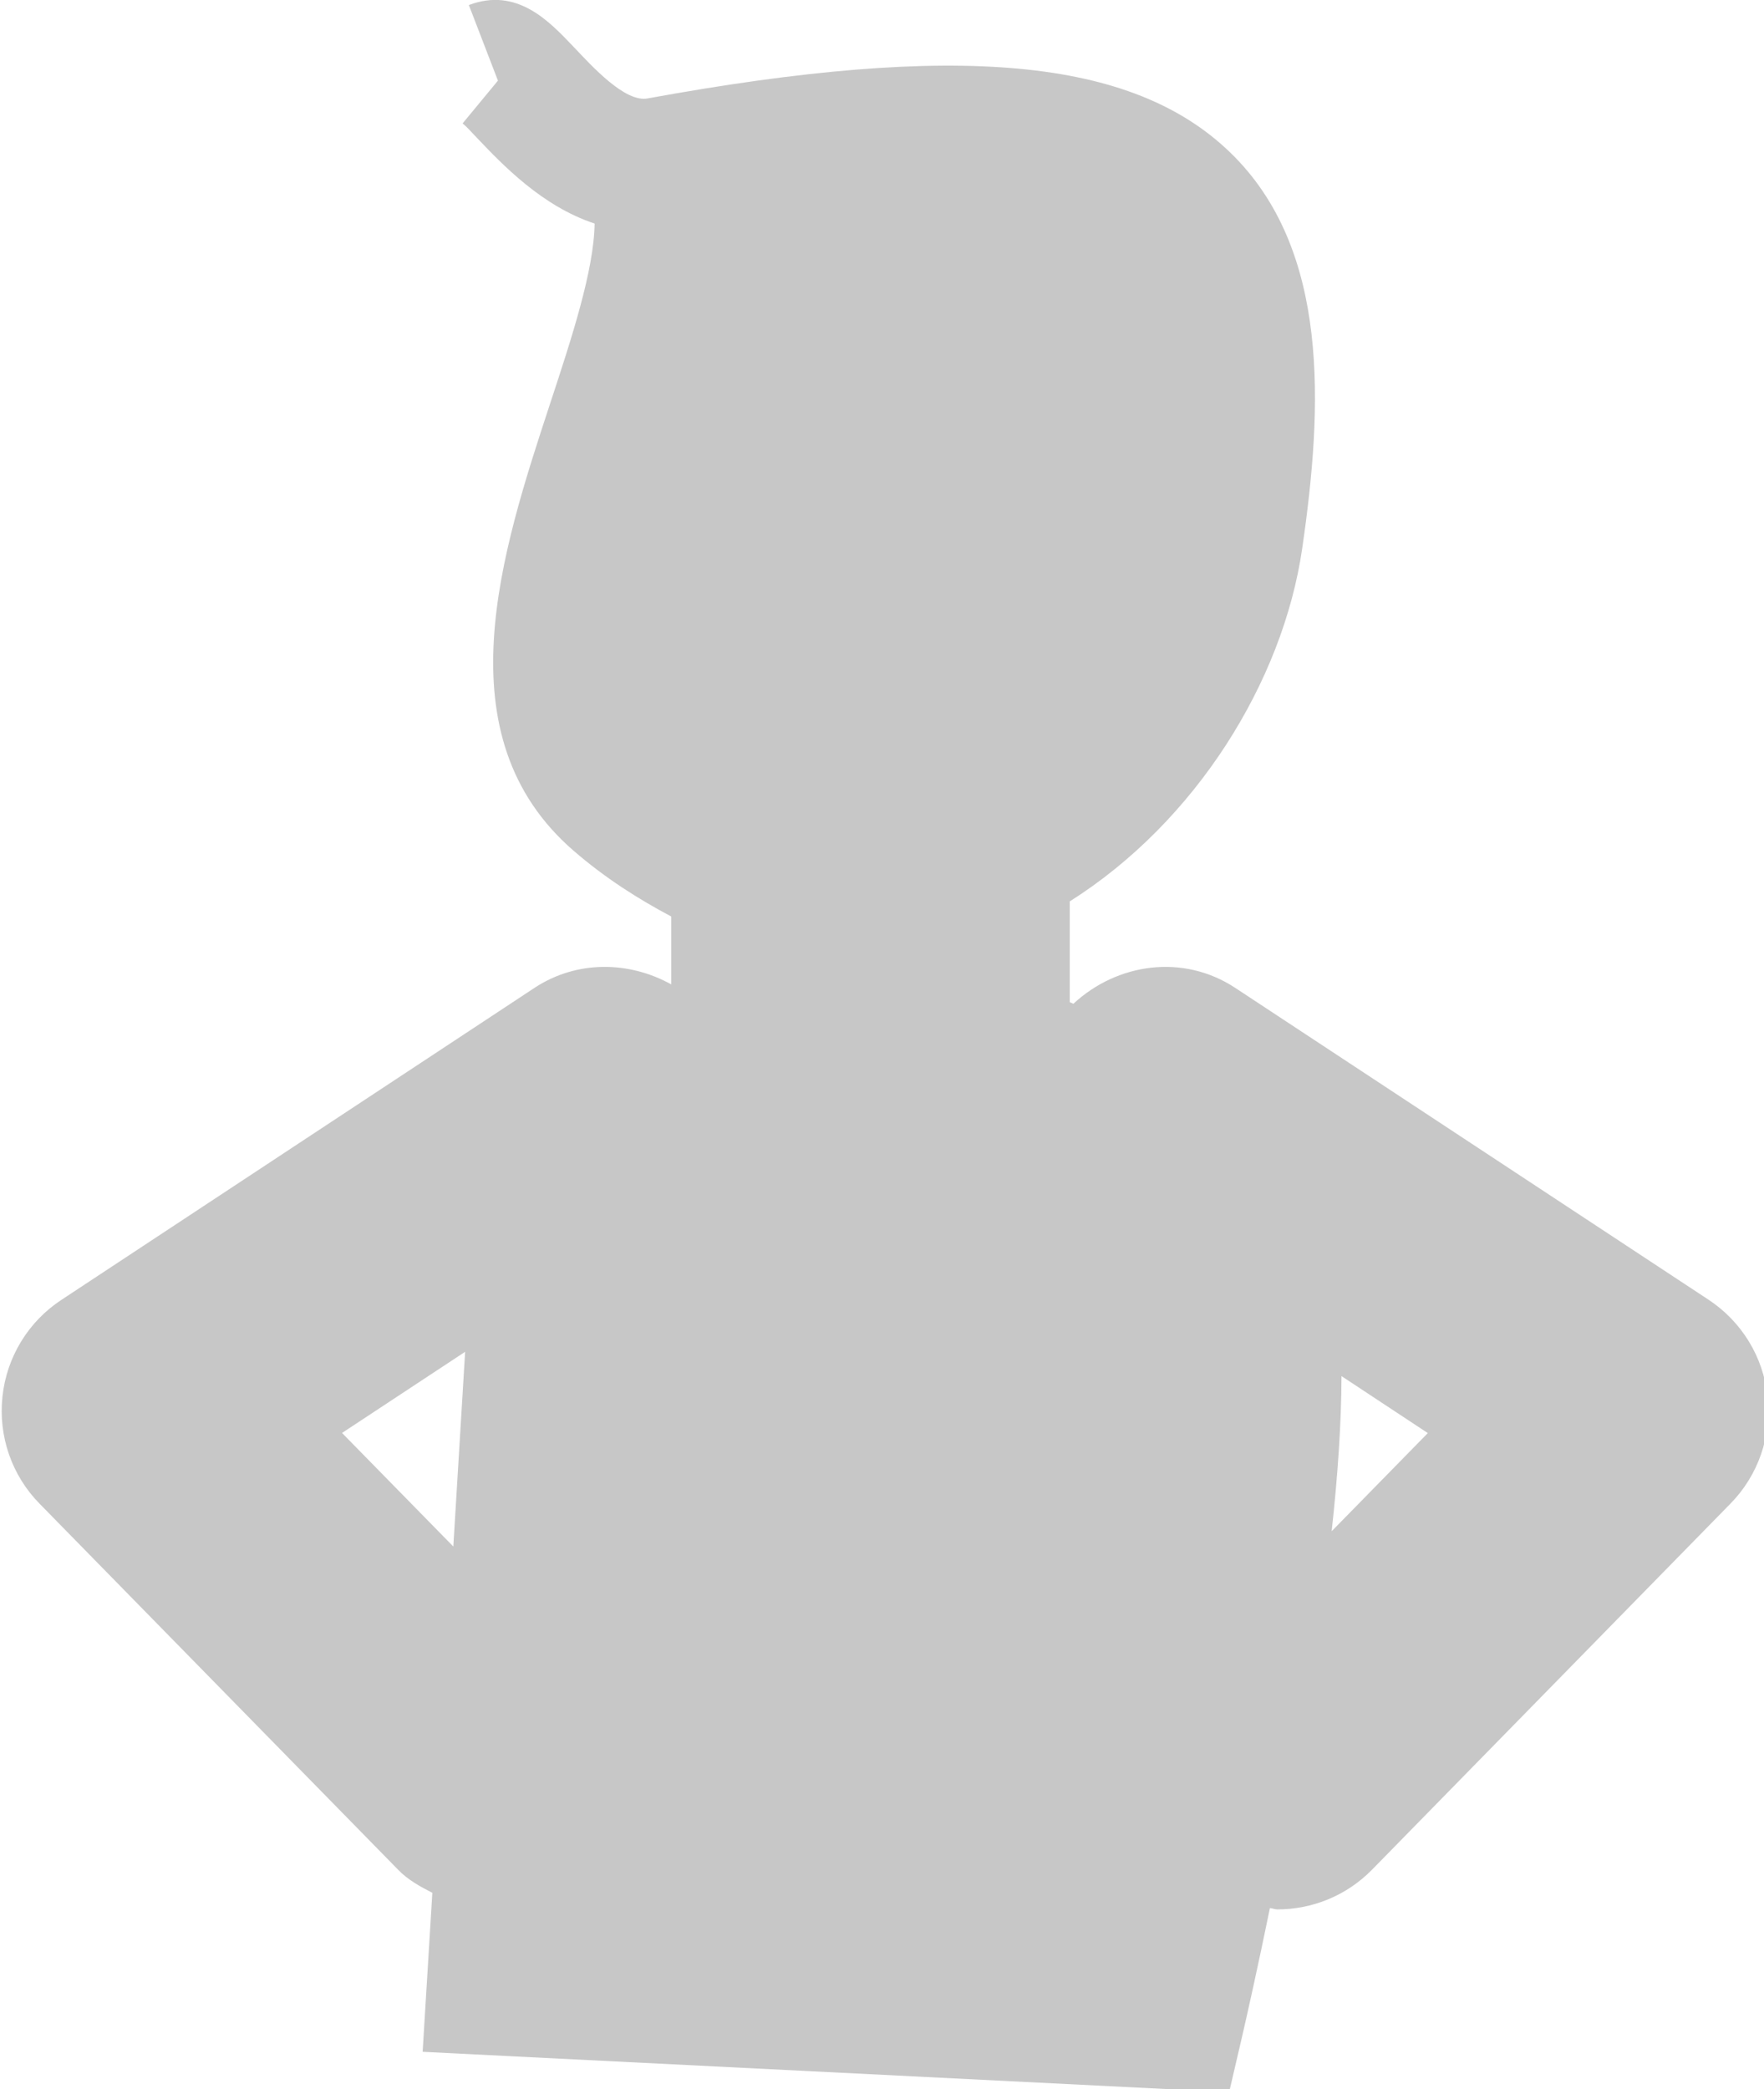 <?xml version="1.0" encoding="UTF-8" standalone="no"?>
<svg
   xmlns:dc="http://purl.org/dc/elements/1.1/"
   xmlns:cc="http://creativecommons.org/ns#"
   xmlns:rdf="http://www.w3.org/1999/02/22-rdf-syntax-ns#"
   xmlns:svg="http://www.w3.org/2000/svg"
   xmlns="http://www.w3.org/2000/svg"
   xmlns:sodipodi="http://sodipodi.sourceforge.net/DTD/sodipodi-0.dtd"
   xmlns:inkscape="http://www.inkscape.org/namespaces/inkscape"
   width="3.52mm"
   height="4.168mm"
   viewBox="0 0 3.52 4.168"
   version="1.1"
   id="svg8"
   inkscape:version="1.0.2 (e86c870879, 2021-01-15, custom)"
   sodipodi:docname="ico_ludek.svg">
  <defs
     id="defs2">
	

		
		
		
	</defs>
  <sodipodi:namedview
     id="base"
     pagecolor="#ffffff"
     bordercolor="#666666"
     borderopacity="1.0"
     inkscape:pageopacity="0.0"
     inkscape:pageshadow="2"
     inkscape:zoom="9.0196157"
     inkscape:cx="17.007329"
     inkscape:cy="21.77012"
     inkscape:document-units="mm"
     inkscape:current-layer="layer1"
     inkscape:document-rotation="0"
     showgrid="false"
     fit-margin-top="0"
     fit-margin-left="0"
     fit-margin-right="0"
     fit-margin-bottom="0"
     inkscape:window-width="1920"
     inkscape:window-height="1137"
     inkscape:window-x="1912"
     inkscape:window-y="-8"
     inkscape:window-maximized="1" />
  <g
     inkscape:label="Warstwa 1"
     inkscape:groupmode="layer"
     id="layer1"
     transform="translate(-63.966,-78.481)">
    <g
       id="Layer_1"
       transform="matrix(0.265,0,0,0.265,61.751,78.525)">
	<g
   id="Layer_9">
	</g>

	<g
   id="Layer_6">
	</g>

	<g
   id="Layer_3">
	</g>

	<g
   id="Layer_5">
	</g>

	<g
   id="Layer_5_copy">
	</g>

	<g
   id="Layer_4">
	</g>

	<g
   id="Layer_12">
	</g>

	<g
   id="Layer_20">
	</g>

</g>
    <g
       id="Layer_7"
       transform="matrix(0.265,0,0,0.265,61.751,78.525)">
</g>
    <g
       id="Layer_24"
       transform="matrix(0.265,0,0,0.265,61.751,78.525)">
</g>
    <g
       id="Layer_8"
       transform="matrix(0.265,0,0,0.265,61.751,78.525)">
</g>
    <g
       id="Layer_8_copy_2"
       transform="matrix(0.265,0,0,0.265,61.751,78.525)">
</g>
    <g
       id="g850"
       transform="matrix(0.265,0,0,0.265,61.751,78.525)">
			<g
   id="g848">
				<path
   fill="#c7c7c7"
   d="m 11.356,13.91 c 0.075,0.078 0.167,0.127 0.258,0.174 l -0.073,1.197 6.073,0.304 0.095,-0.408 c 0.042,-0.181 0.121,-0.534 0.212,-0.978 0.019,10e-4 0.036,0.01 0.055,0.01 0.26,0 0.519,-0.1 0.715,-0.3 l 2.698,-2.755 c 0.209,-0.213 0.312,-0.509 0.279,-0.806 C 21.637,10.051 21.474,9.784 21.224,9.619 L 17.661,7.272 C 17.269,7.013 16.772,7.084 16.441,7.391 16.432,7.387 16.423,7.383 16.414,7.379 V 6.62 C 17.361,6.022 18.018,4.967 18.164,3.964 18.319,2.898 18.377,1.71 17.62,0.98 16.883,0.27 15.574,0.148 13.235,0.575 13.064,0.607 12.816,0.332 12.678,0.187 12.496,-0.004 12.253,-0.266 11.889,-0.128 l 0.219,0.569 -0.266,0.322 c 0.031,0.025 0.067,0.066 0.111,0.112 0.187,0.196 0.485,0.511 0.883,0.642 -0.005,0.352 -0.173,0.863 -0.336,1.358 -0.366,1.114 -0.821,2.5 0.178,3.364 0.238,0.206 0.485,0.362 0.735,0.495 V 7.245 C 13.098,7.07 12.703,7.06 12.382,7.272 L 8.821,9.62 c -0.25,0.164 -0.413,0.432 -0.444,0.729 -0.032,0.297 0.07,0.593 0.28,0.806 z m 7.104,-3.716 0.65,0.429 -0.724,0.739 c 0.046,-0.418 0.073,-0.815 0.074,-1.168 z m -6.599,-0.183 -0.089,1.466 -0.838,-0.855 z"
   id="path846" />

			</g>

		</g>
    <g
       id="Layer_10"
       transform="matrix(0.265,0,0,0.265,61.751,78.525)">
	<g
   id="Layer_13">
	</g>

</g>
    <g
       id="Layer_20_copy"
       transform="matrix(0.265,0,0,0.265,61.751,78.525)">
</g>
    <g
       id="Layer_16"
       transform="matrix(0.265,0,0,0.265,61.751,78.525)">
</g>
    <g
       id="Layer_17"
       transform="matrix(0.265,0,0,0.265,61.751,78.525)">
</g>
    <g
       id="Layer_19"
       transform="matrix(0.265,0,0,0.265,61.751,78.525)">
</g>
    <g
       id="Layer_22"
       transform="matrix(0.265,0,0,0.265,61.751,78.525)">
</g>
    <g
       id="Layer_23"
       transform="matrix(0.265,0,0,0.265,61.751,78.525)">
</g>
    <g
       id="Layer_18"
       display="none"
       transform="matrix(0.265,0,0,0.265,61.751,78.525)">
</g>
  </g>
</svg>
